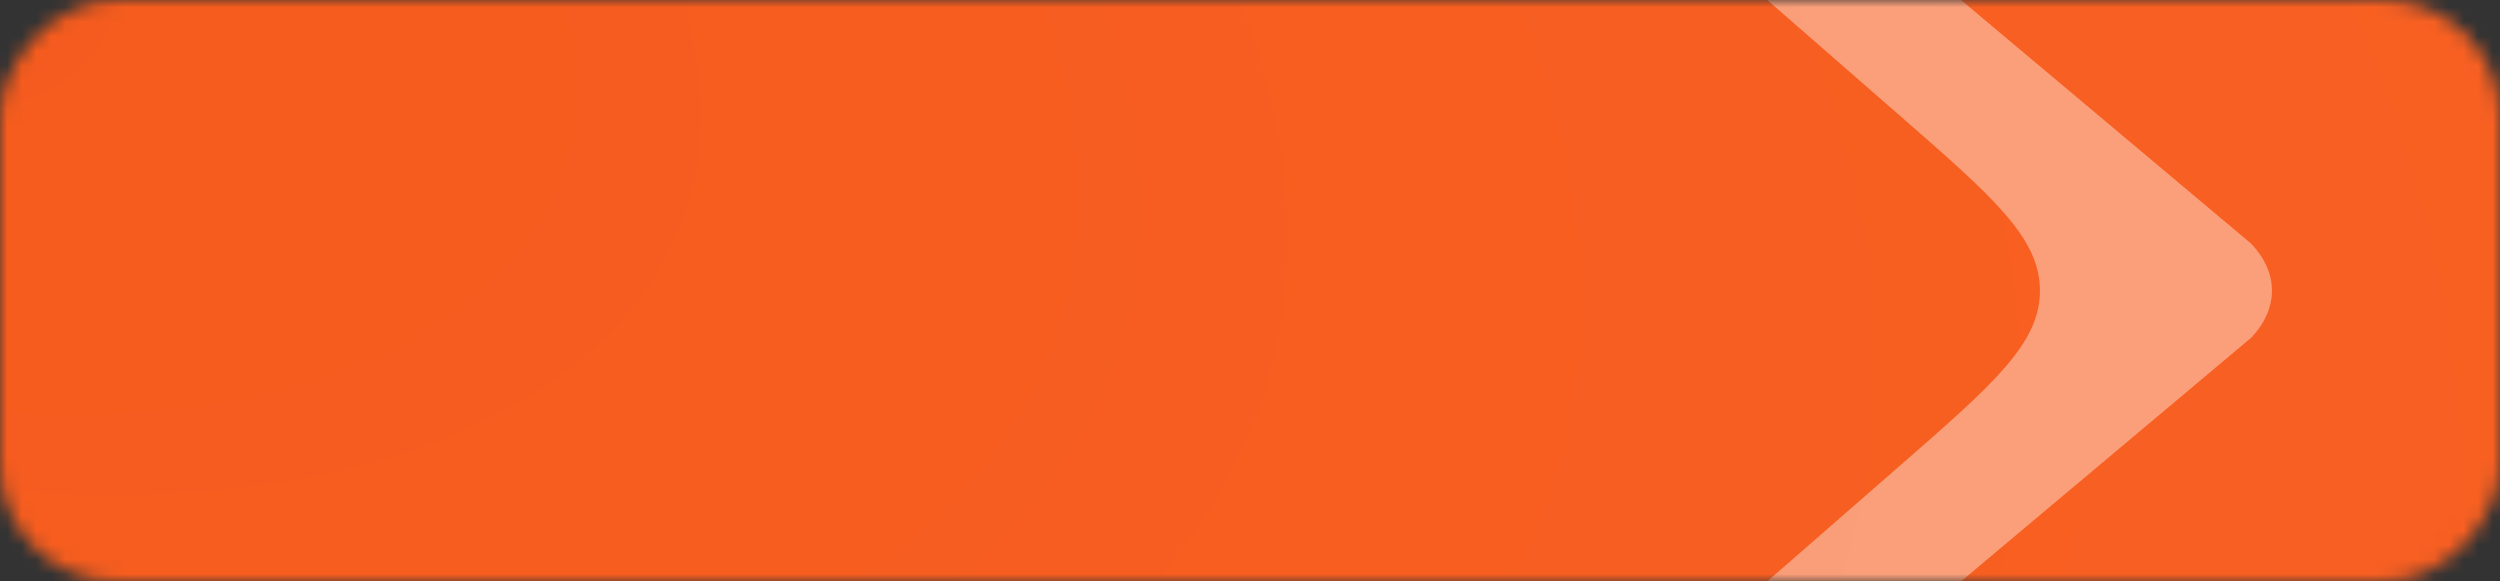 <svg width="172" height="40" viewBox="0 0 172 40" fill="none" xmlns="http://www.w3.org/2000/svg">
<rect x="0" y="0" width="172" height="40" fill="#333333" stroke="none"/>
<mask id="mask0_2_45" style="mask-type:alpha" maskUnits="userSpaceOnUse" x="0" y="0" width="172" height="40">
<rect width="172" height="40" rx="8" transform="matrix(1 0 0 -1 0 40)" fill="#D3EFFF"/>
<path d="M15.326 6.243C15.842 5.949 16.357 5.654 16.875 5.361C17.143 5.209 17.273 5.207 17.543 5.362C18.392 5.848 19.235 6.338 20.086 6.823C20.244 6.913 20.308 7.01 20.305 7.137C20.297 7.579 20.303 8.021 20.302 8.462C20.302 8.723 20.257 8.75 19.815 8.75C18.792 8.75 17.768 8.752 16.744 8.748C16.517 8.747 16.329 8.781 16.15 8.863C15.631 9.103 15.104 9.336 14.58 9.572C14.475 9.619 14.374 9.675 14.223 9.634C14.066 9.591 14.099 9.508 14.096 9.433C14.09 9.204 14.085 8.974 14.08 8.745C14.084 8.211 14.093 7.676 14.089 7.142C14.088 7.015 14.154 6.918 14.312 6.83C14.656 6.638 14.989 6.439 15.326 6.243Z" fill="#FFCF19"/>
<path d="M15.029 6.126C15.114 6.174 15.131 6.357 15.047 6.407C14.804 6.549 14.561 6.691 14.312 6.83C14.154 6.919 14.088 7.016 14.089 7.143C14.096 8.03 13.364 8.746 12.477 8.746C11.885 8.746 11.293 8.746 10.702 8.746C10.325 8.746 10.273 8.716 10.273 8.502C10.271 8.048 10.278 7.595 10.269 7.141C10.266 7.013 10.34 6.917 10.496 6.829C11.339 6.348 12.176 5.863 13.016 5.38C13.319 5.207 13.428 5.206 13.726 5.376C14.162 5.625 14.595 5.876 15.029 6.126Z" fill="#FFEEB1"/>
<path d="M25.087 7.555C25.087 7.723 25.114 7.874 25.167 8.008C25.221 8.143 25.319 8.267 25.46 8.381C25.601 8.489 25.796 8.59 26.044 8.684C26.293 8.771 26.612 8.855 27.002 8.936C27.788 9.11 28.366 9.352 28.735 9.661C29.111 9.97 29.3 10.397 29.3 10.941C29.3 11.244 29.239 11.519 29.118 11.768C28.997 12.016 28.829 12.228 28.614 12.403C28.406 12.577 28.154 12.712 27.858 12.806C27.563 12.9 27.24 12.947 26.891 12.947C26.326 12.947 25.809 12.856 25.339 12.675C24.875 12.487 24.432 12.201 24.008 11.818L24.502 11.233C24.872 11.569 25.245 11.822 25.621 11.989C25.997 12.151 26.431 12.231 26.921 12.231C27.398 12.231 27.778 12.12 28.06 11.899C28.349 11.677 28.493 11.385 28.493 11.022C28.493 10.854 28.466 10.706 28.413 10.578C28.359 10.444 28.265 10.323 28.131 10.216C27.996 10.108 27.808 10.011 27.566 9.923C27.331 9.836 27.029 9.752 26.659 9.671C26.256 9.584 25.903 9.483 25.601 9.369C25.305 9.255 25.06 9.117 24.865 8.956C24.67 8.794 24.526 8.606 24.432 8.391C24.338 8.176 24.291 7.921 24.291 7.625C24.291 7.343 24.348 7.084 24.462 6.849C24.576 6.614 24.737 6.412 24.946 6.245C25.154 6.07 25.399 5.935 25.681 5.841C25.964 5.741 26.273 5.69 26.609 5.69C27.126 5.69 27.576 5.764 27.959 5.912C28.349 6.053 28.725 6.268 29.088 6.557L28.624 7.172C28.295 6.903 27.963 6.708 27.627 6.587C27.297 6.466 26.951 6.406 26.588 6.406C26.36 6.406 26.152 6.436 25.964 6.496C25.782 6.557 25.624 6.638 25.49 6.738C25.362 6.839 25.261 6.96 25.188 7.101C25.12 7.242 25.087 7.394 25.087 7.555ZM31.564 9.863V12.846H30.788V5.489H31.564V8.542C31.739 8.26 31.967 8.022 32.249 7.827C32.531 7.625 32.898 7.525 33.348 7.525C33.664 7.525 33.943 7.575 34.184 7.676C34.433 7.777 34.641 7.921 34.809 8.109C34.984 8.291 35.115 8.509 35.202 8.764C35.296 9.02 35.343 9.302 35.343 9.611V12.846H34.567V9.802C34.567 9.319 34.443 8.936 34.194 8.653C33.946 8.371 33.59 8.23 33.126 8.23C32.904 8.23 32.696 8.27 32.501 8.351C32.313 8.425 32.148 8.536 32.007 8.684C31.866 8.825 31.755 8.996 31.675 9.198C31.601 9.399 31.564 9.621 31.564 9.863ZM37.906 6.496H37.019V5.64H37.906V6.496ZM37.845 12.846H37.069V7.635H37.845V12.846ZM26.187 17.656H27.84V18.321H26.197V22.846H25.421V18.321H24.705V17.645H25.421V17.192C25.421 16.621 25.555 16.187 25.824 15.892C26.099 15.596 26.489 15.448 26.993 15.448C27.174 15.448 27.329 15.458 27.456 15.479C27.591 15.499 27.722 15.532 27.85 15.579V16.255C27.709 16.214 27.581 16.184 27.467 16.164C27.352 16.137 27.228 16.124 27.094 16.124C26.489 16.124 26.187 16.493 26.187 17.232V17.656ZM29.877 18.321V21.364C29.877 21.687 29.958 21.912 30.119 22.04C30.28 22.168 30.492 22.231 30.754 22.231C30.889 22.231 31.013 22.218 31.127 22.191C31.248 22.164 31.376 22.117 31.51 22.05V22.715C31.376 22.789 31.231 22.843 31.077 22.876C30.929 22.917 30.761 22.937 30.573 22.937C30.364 22.937 30.17 22.91 29.988 22.856C29.807 22.802 29.649 22.718 29.515 22.604C29.387 22.483 29.286 22.329 29.212 22.141C29.138 21.953 29.101 21.727 29.101 21.465V18.321H28.376V17.635H29.101V16.063H29.877V17.635H31.53V18.321H29.877ZM37.631 17.635L35.444 23.017C35.222 23.555 34.974 23.935 34.698 24.156C34.429 24.378 34.1 24.489 33.71 24.489C33.495 24.489 33.3 24.465 33.126 24.418C32.951 24.378 32.776 24.314 32.602 24.227L32.864 23.612C32.991 23.679 33.116 23.726 33.236 23.753C33.364 23.787 33.512 23.804 33.68 23.804C33.915 23.804 34.113 23.733 34.275 23.592C34.436 23.451 34.594 23.195 34.748 22.826L32.38 17.635H33.236L35.131 21.979L36.804 17.635H37.631Z" fill="#FFCF19"/>
</mask>
<g mask="url(#mask0_2_45)">
<rect x="-10.946" y="-3.441" width="234.545" height="73.548" rx="8" fill="url(#paint0_radial_2_45)"/>
<path opacity="0.4" d="M154.896 23.224L128.017 45.791C126.13 47.403 123.301 47.403 121.415 45.791C119.528 44.179 119.528 41.761 121.415 40.149L130.692 32.059C137.13 26.445 140.349 23.638 140.349 20C140.349 16.362 137.13 13.555 130.692 7.941L121.415 -0.149C119.528 -1.761 119.528 -4.179 121.415 -5.791C122.358 -6.597 123.301 -7 124.716 -7C126.13 -7 127.074 -6.597 128.017 -5.791L154.896 16.776C156.783 18.791 156.783 21.209 154.896 23.224C154.896 22.821 154.896 22.821 154.896 23.224Z" fill="white"/>
</g>
<defs>
<radialGradient id="paint0_radial_2_45" cx="0" cy="0" r="1" gradientUnits="userSpaceOnUse" gradientTransform="translate(-10.946 -3.441) rotate(17.905) scale(246.483 144.282)">
<stop stop-color="#F55B1D"/>
<stop offset="1" stop-color="#F96124"/>
</radialGradient>
</defs>
</svg>

